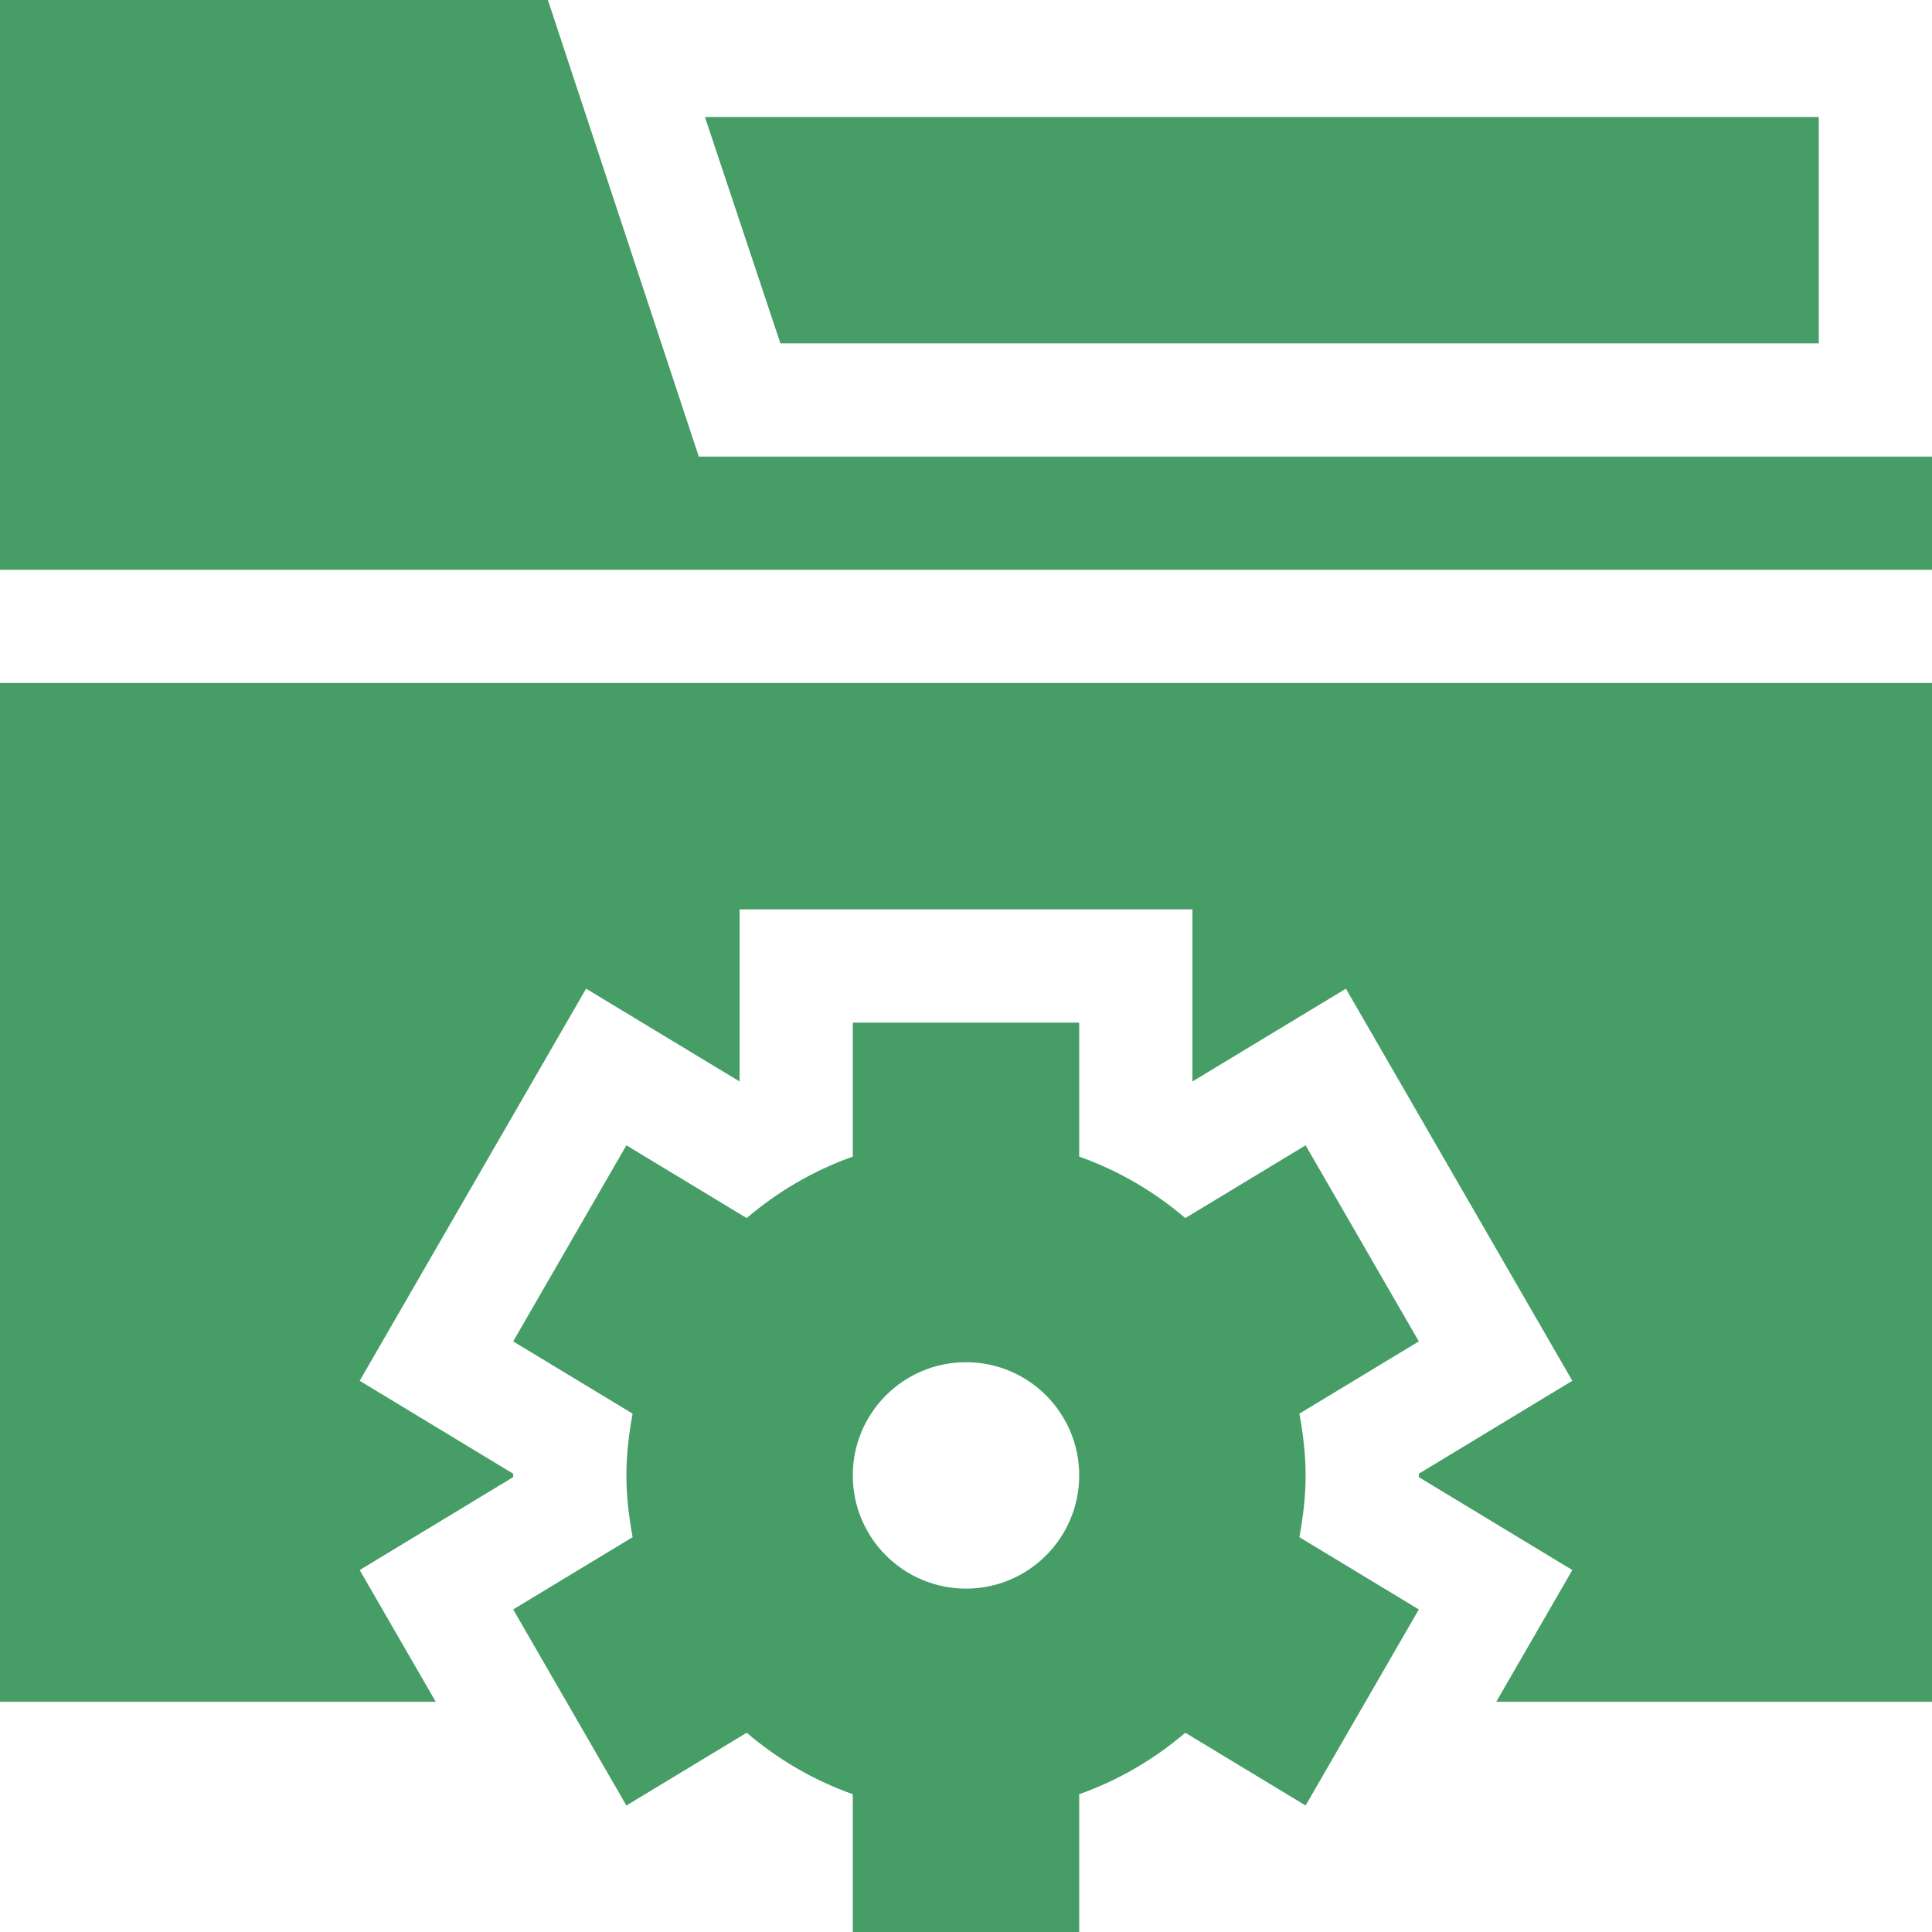 <?xml version="1.0"?>
<svg xmlns="http://www.w3.org/2000/svg" xmlns:xlink="http://www.w3.org/1999/xlink" xmlns:svgjs="http://svgjs.com/svgjs" version="1.1" width="512" height="512" x="0" y="0" viewBox="0 0 512 512" style="enable-background:new 0 0 512 512" xml:space="preserve" class=""><g><path xmlns="http://www.w3.org/2000/svg" d="m482 91v-60h-295.191l20.004 60zm0 0" fill="#469e66" data-original="#000000" style="" class=""/><path xmlns="http://www.w3.org/2000/svg" d="m185.188 121-39.996-121h-145.191v151h512v-30zm0 0" fill="#469e66" data-original="#000000" style="" class=""/><path xmlns="http://www.w3.org/2000/svg" d="m166 478.48 31.879-19.285c8.254 7.043 17.691 12.586 28.121 16.293v36.512h60v-36.512c10.43-3.707 19.863-9.25 28.121-16.293l31.879 19.285 30-51.961-31.648-19.152c.98-5.324 1.648-10.762 1.648-16.367 0-5.609-.668-11.047-1.648-16.367l31.648-19.152-30-51.961-31.879 19.285c-8.254-7.043-17.691-12.586-28.121-16.293v-35.512h-60v35.512c-10.43 3.707-19.863 9.25-28.121 16.293l-31.879-19.285-30 51.961 31.648 19.152c-.98 5.32-1.648 10.762-1.648 16.367s.668 11.047 1.648 16.367l-31.648 19.152zm90-117.48c16.57 0 30 13.43 30 30 0 16.566-13.43 30-30 30s-30-13.434-30-30c0-16.57 13.43-30 30-30zm0 0" fill="#469e66" data-original="#000000" style="" class=""/><path xmlns="http://www.w3.org/2000/svg" d="m0 451h115.484l-20.164-34.922 40.68-24.625c0-.145 0-.762 0-.906l-40.68-24.625 60-103.914 40.68 24.594v-45.602h120v45.602l40.68-24.594 60 103.914-40.68 24.625v.906l40.68 24.625-20.164 34.922h115.484v-270h-512zm0 0" fill="#469e66" data-original="#000000" style="" class=""/></g></svg>

